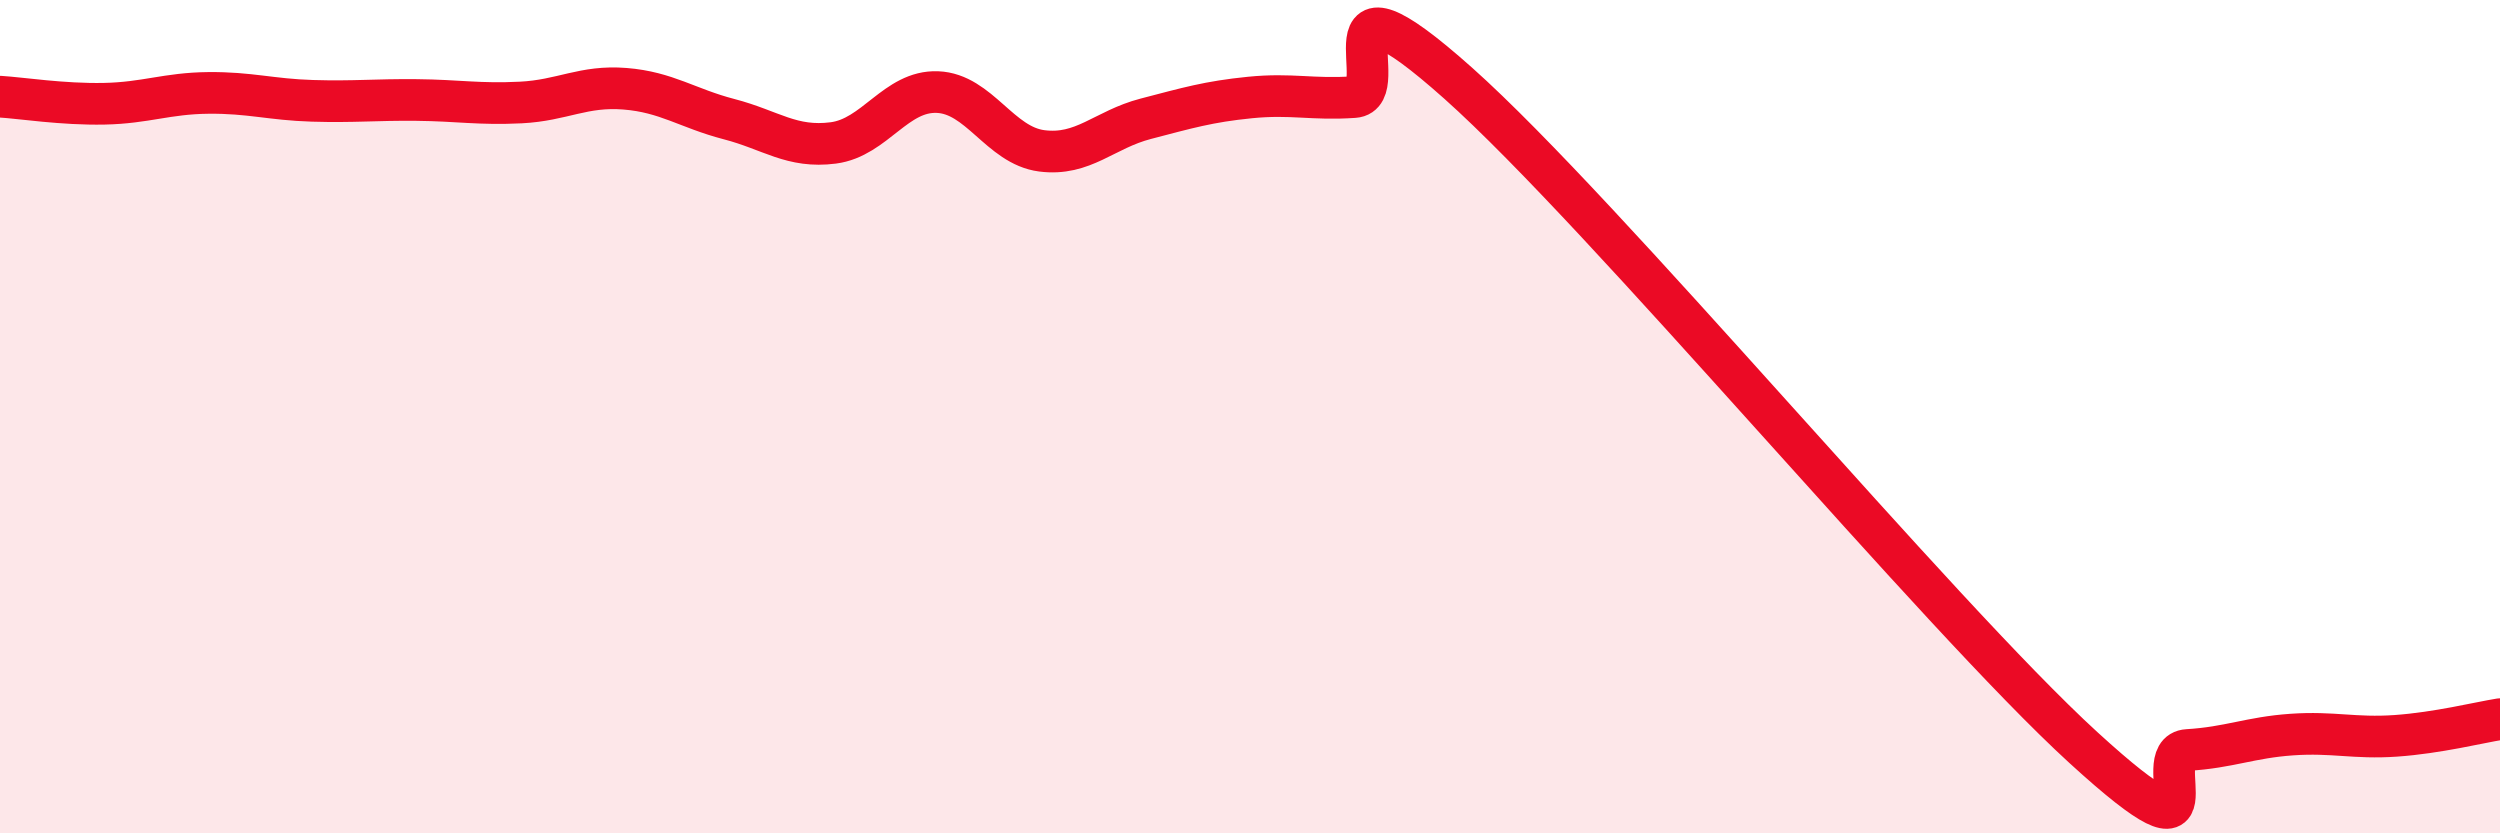 
    <svg width="60" height="20" viewBox="0 0 60 20" xmlns="http://www.w3.org/2000/svg">
      <path
        d="M 0,2.32 C 0.5,2.35 1.5,2.51 2.5,2.49 C 3.5,2.47 4,2.24 5,2.23 C 6,2.22 6.5,2.39 7.5,2.42 C 8.5,2.45 9,2.39 10,2.4 C 11,2.41 11.5,2.51 12.5,2.46 C 13.5,2.41 14,2.05 15,2.13 C 16,2.21 16.5,2.6 17.5,2.86 C 18.5,3.12 19,3.56 20,3.43 C 21,3.3 21.5,2.17 22.5,2.21 C 23.5,2.25 24,3.49 25,3.62 C 26,3.75 26.5,3.11 27.5,2.85 C 28.5,2.59 29,2.44 30,2.34 C 31,2.24 31.5,2.4 32.5,2.33 C 33.5,2.26 31.5,-1.12 35,2 C 38.5,5.12 46.5,14.74 50,17.94 C 53.5,21.14 51.5,18.06 52.5,18 C 53.5,17.94 54,17.7 55,17.63 C 56,17.56 56.5,17.73 57.5,17.66 C 58.5,17.59 59.5,17.34 60,17.26L60 20L0 20Z"
        fill="#EB0A25"
        opacity="0.1"
        stroke-linecap="round"
        stroke-linejoin="round"
      />
      <path
        d="M 0,2.32 C 0.5,2.35 1.5,2.51 2.5,2.49 C 3.5,2.47 4,2.24 5,2.23 C 6,2.22 6.5,2.39 7.5,2.42 C 8.5,2.45 9,2.39 10,2.4 C 11,2.41 11.5,2.51 12.5,2.46 C 13.5,2.41 14,2.05 15,2.13 C 16,2.21 16.5,2.6 17.5,2.86 C 18.5,3.12 19,3.56 20,3.43 C 21,3.3 21.5,2.17 22.5,2.21 C 23.5,2.25 24,3.49 25,3.62 C 26,3.75 26.5,3.11 27.5,2.85 C 28.5,2.59 29,2.44 30,2.34 C 31,2.24 31.5,2.4 32.5,2.33 C 33.5,2.26 31.5,-1.12 35,2 C 38.5,5.12 46.5,14.74 50,17.94 C 53.5,21.14 51.5,18.06 52.5,18 C 53.5,17.94 54,17.7 55,17.63 C 56,17.56 56.5,17.73 57.5,17.66 C 58.5,17.59 59.5,17.34 60,17.26"
        stroke="#EB0A25"
        stroke-width="1"
        fill="none"
        stroke-linecap="round"
        stroke-linejoin="round"
      />
    </svg>
  